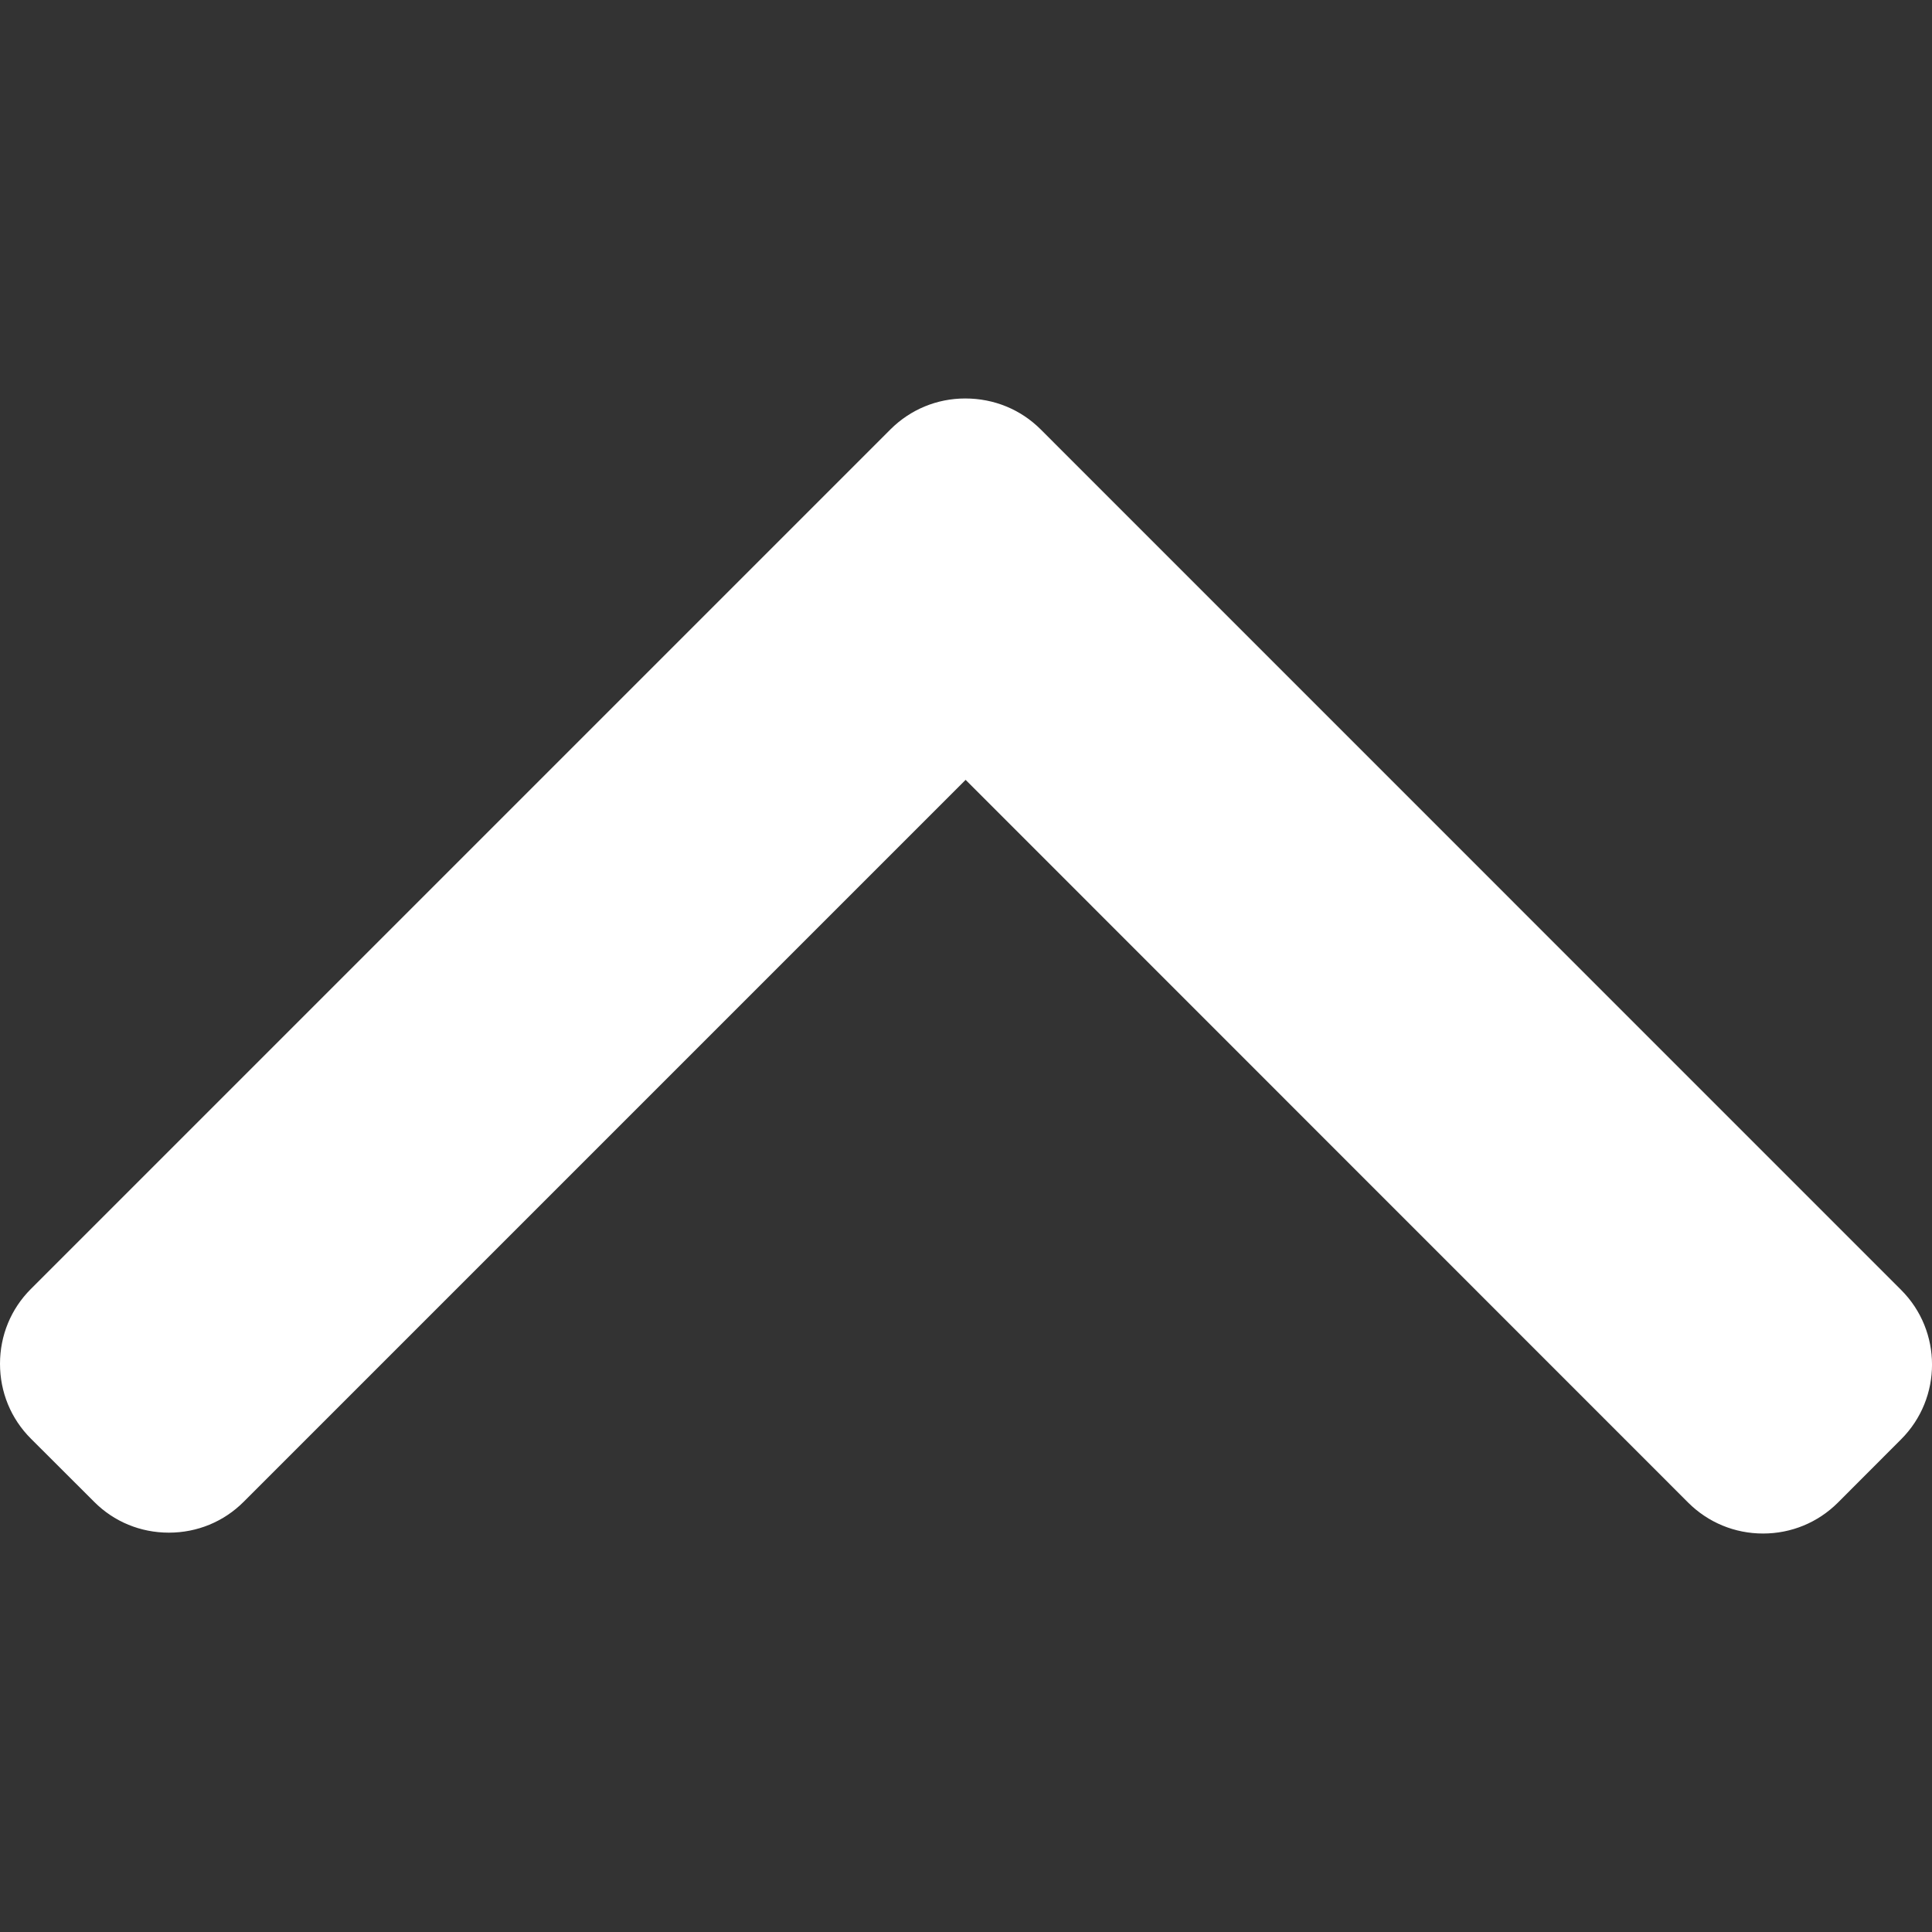 <svg xmlns="http://www.w3.org/2000/svg" width="20" height="20" viewBox="0 0 20 20" fill="none">
  <rect x="0" y="0" width="20" height="20" fill="#333333" stroke="none"/>
  <path d="M19.68 13.353L10.772 4.444C10.566 4.239 10.291 4.125 9.992 4.125C9.699 4.125 9.425 4.239 9.219 4.444L0.319 13.344C0.113 13.55 0 13.825 0 14.118C0 14.411 0.113 14.686 0.319 14.892L0.975 15.547C1.18 15.753 1.455 15.866 1.748 15.866C2.041 15.866 2.316 15.753 2.522 15.547L9.996 8.073L17.477 15.556C17.683 15.761 17.958 15.875 18.251 15.875C18.544 15.875 18.819 15.761 19.025 15.556L19.68 14.9C20.107 14.473 20.107 13.779 19.68 13.353Z" fill="white"/>
</svg>
